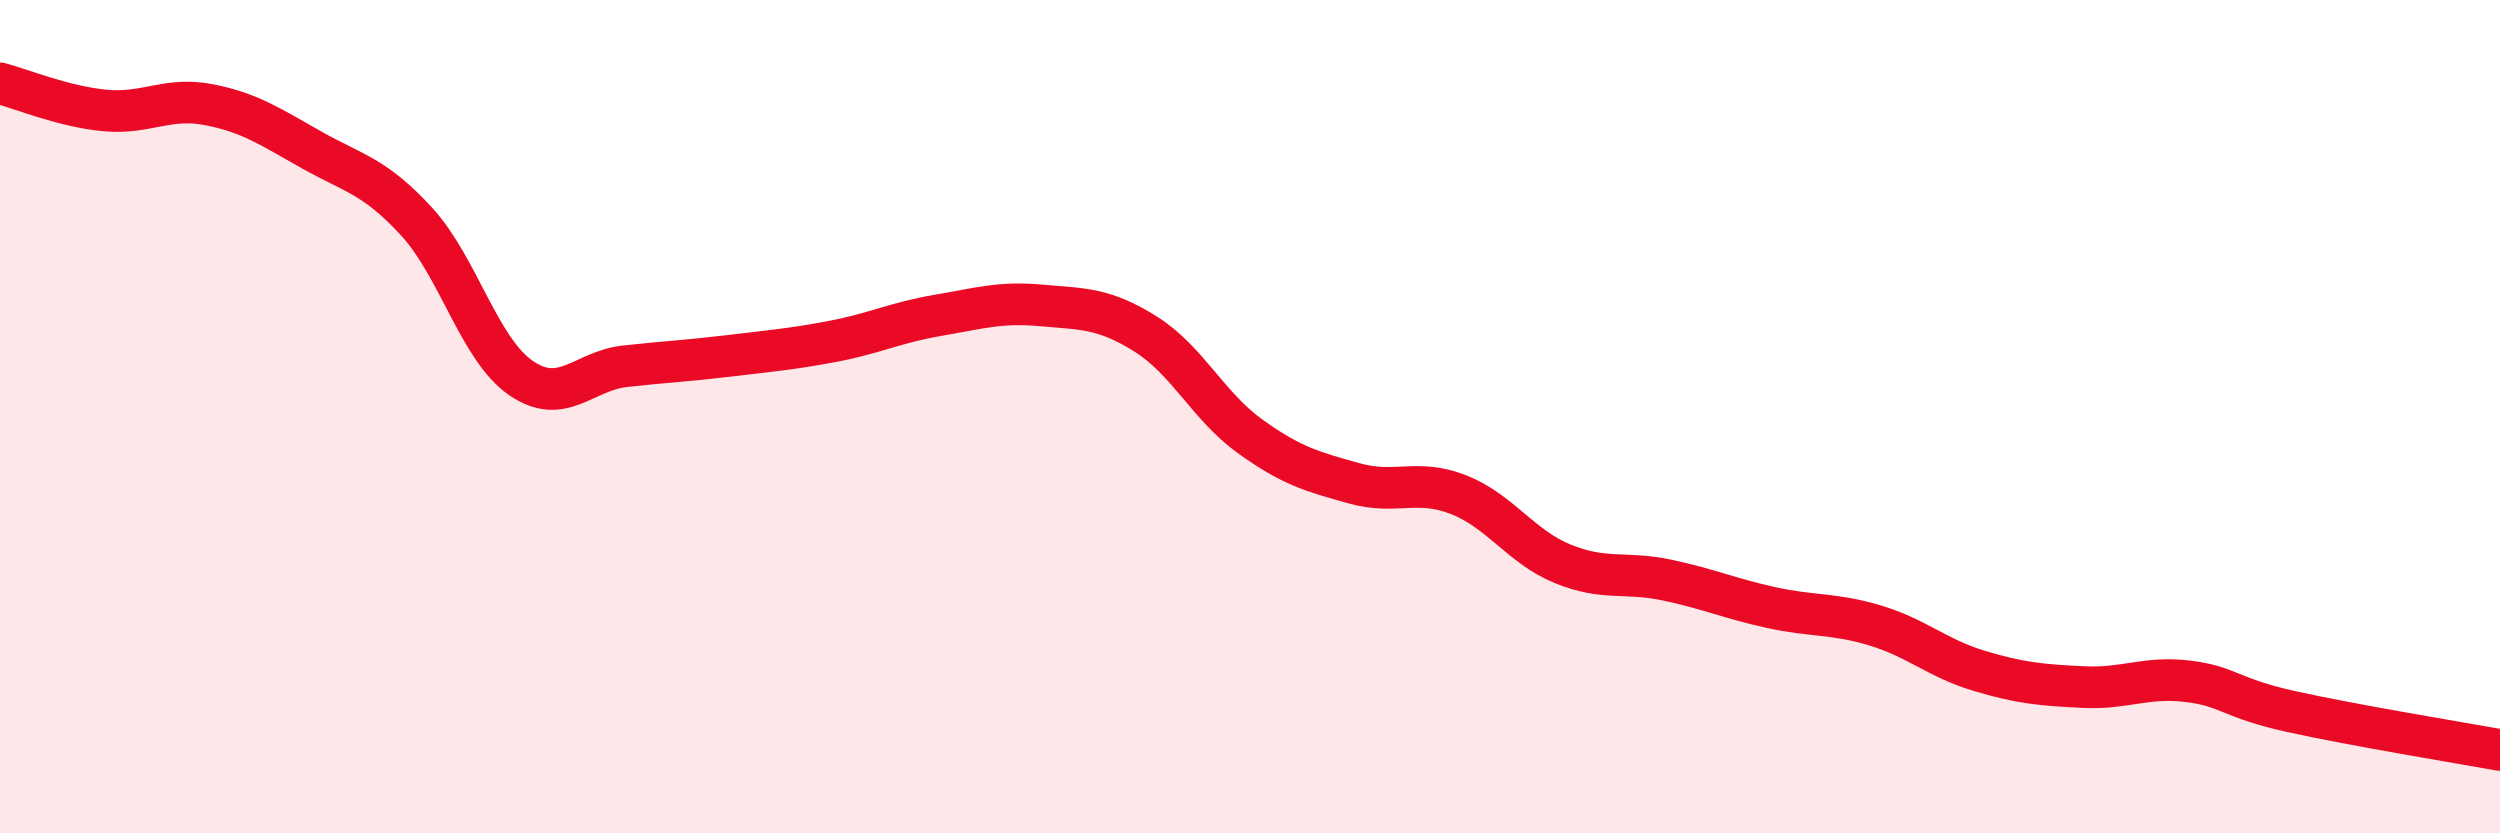 
    <svg width="60" height="20" viewBox="0 0 60 20" xmlns="http://www.w3.org/2000/svg">
      <path
        d="M 0,2 C 0.5,2.13 1.5,2.55 2.5,2.65 C 3.5,2.75 4,2.32 5,2.51 C 6,2.7 6.5,3.05 7.5,3.61 C 8.5,4.17 9,4.23 10,5.32 C 11,6.41 11.5,8.38 12.5,9.07 C 13.5,9.76 14,8.9 15,8.79 C 16,8.68 16.5,8.66 17.5,8.54 C 18.5,8.42 19,8.38 20,8.19 C 21,8 21.5,7.74 22.5,7.57 C 23.5,7.4 24,7.24 25,7.33 C 26,7.42 26.5,7.39 27.5,8.02 C 28.5,8.65 29,9.75 30,10.47 C 31,11.19 31.5,11.32 32.5,11.6 C 33.5,11.88 34,11.48 35,11.87 C 36,12.26 36.5,13.12 37.5,13.53 C 38.5,13.94 39,13.71 40,13.92 C 41,14.13 41.5,14.36 42.5,14.58 C 43.5,14.8 44,14.71 45,15.01 C 46,15.31 46.5,15.8 47.5,16.1 C 48.5,16.4 49,16.44 50,16.49 C 51,16.54 51.5,16.23 52.5,16.35 C 53.5,16.47 53.5,16.75 55,17.08 C 56.5,17.41 59,17.82 60,18L60 20L0 20Z"
        fill="#EB0A25"
        opacity="0.1"
        stroke-linecap="round"
        stroke-linejoin="round"
      />
      <path
        d="M 0,2 C 0.5,2.13 1.5,2.55 2.5,2.65 C 3.5,2.75 4,2.32 5,2.51 C 6,2.7 6.5,3.05 7.5,3.61 C 8.5,4.17 9,4.23 10,5.32 C 11,6.41 11.5,8.38 12.5,9.07 C 13.5,9.76 14,8.9 15,8.79 C 16,8.68 16.5,8.66 17.5,8.54 C 18.5,8.42 19,8.38 20,8.19 C 21,8 21.5,7.74 22.5,7.57 C 23.5,7.4 24,7.24 25,7.33 C 26,7.42 26.5,7.39 27.5,8.02 C 28.5,8.65 29,9.75 30,10.47 C 31,11.19 31.5,11.32 32.5,11.6 C 33.5,11.88 34,11.48 35,11.87 C 36,12.26 36.5,13.12 37.5,13.53 C 38.5,13.94 39,13.71 40,13.92 C 41,14.13 41.5,14.36 42.5,14.58 C 43.5,14.8 44,14.71 45,15.01 C 46,15.31 46.5,15.8 47.5,16.1 C 48.5,16.4 49,16.44 50,16.49 C 51,16.54 51.5,16.23 52.5,16.35 C 53.5,16.47 53.5,16.75 55,17.08 C 56.5,17.41 59,17.82 60,18"
        stroke="#EB0A25"
        stroke-width="1"
        fill="none"
        stroke-linecap="round"
        stroke-linejoin="round"
      />
    </svg>
  